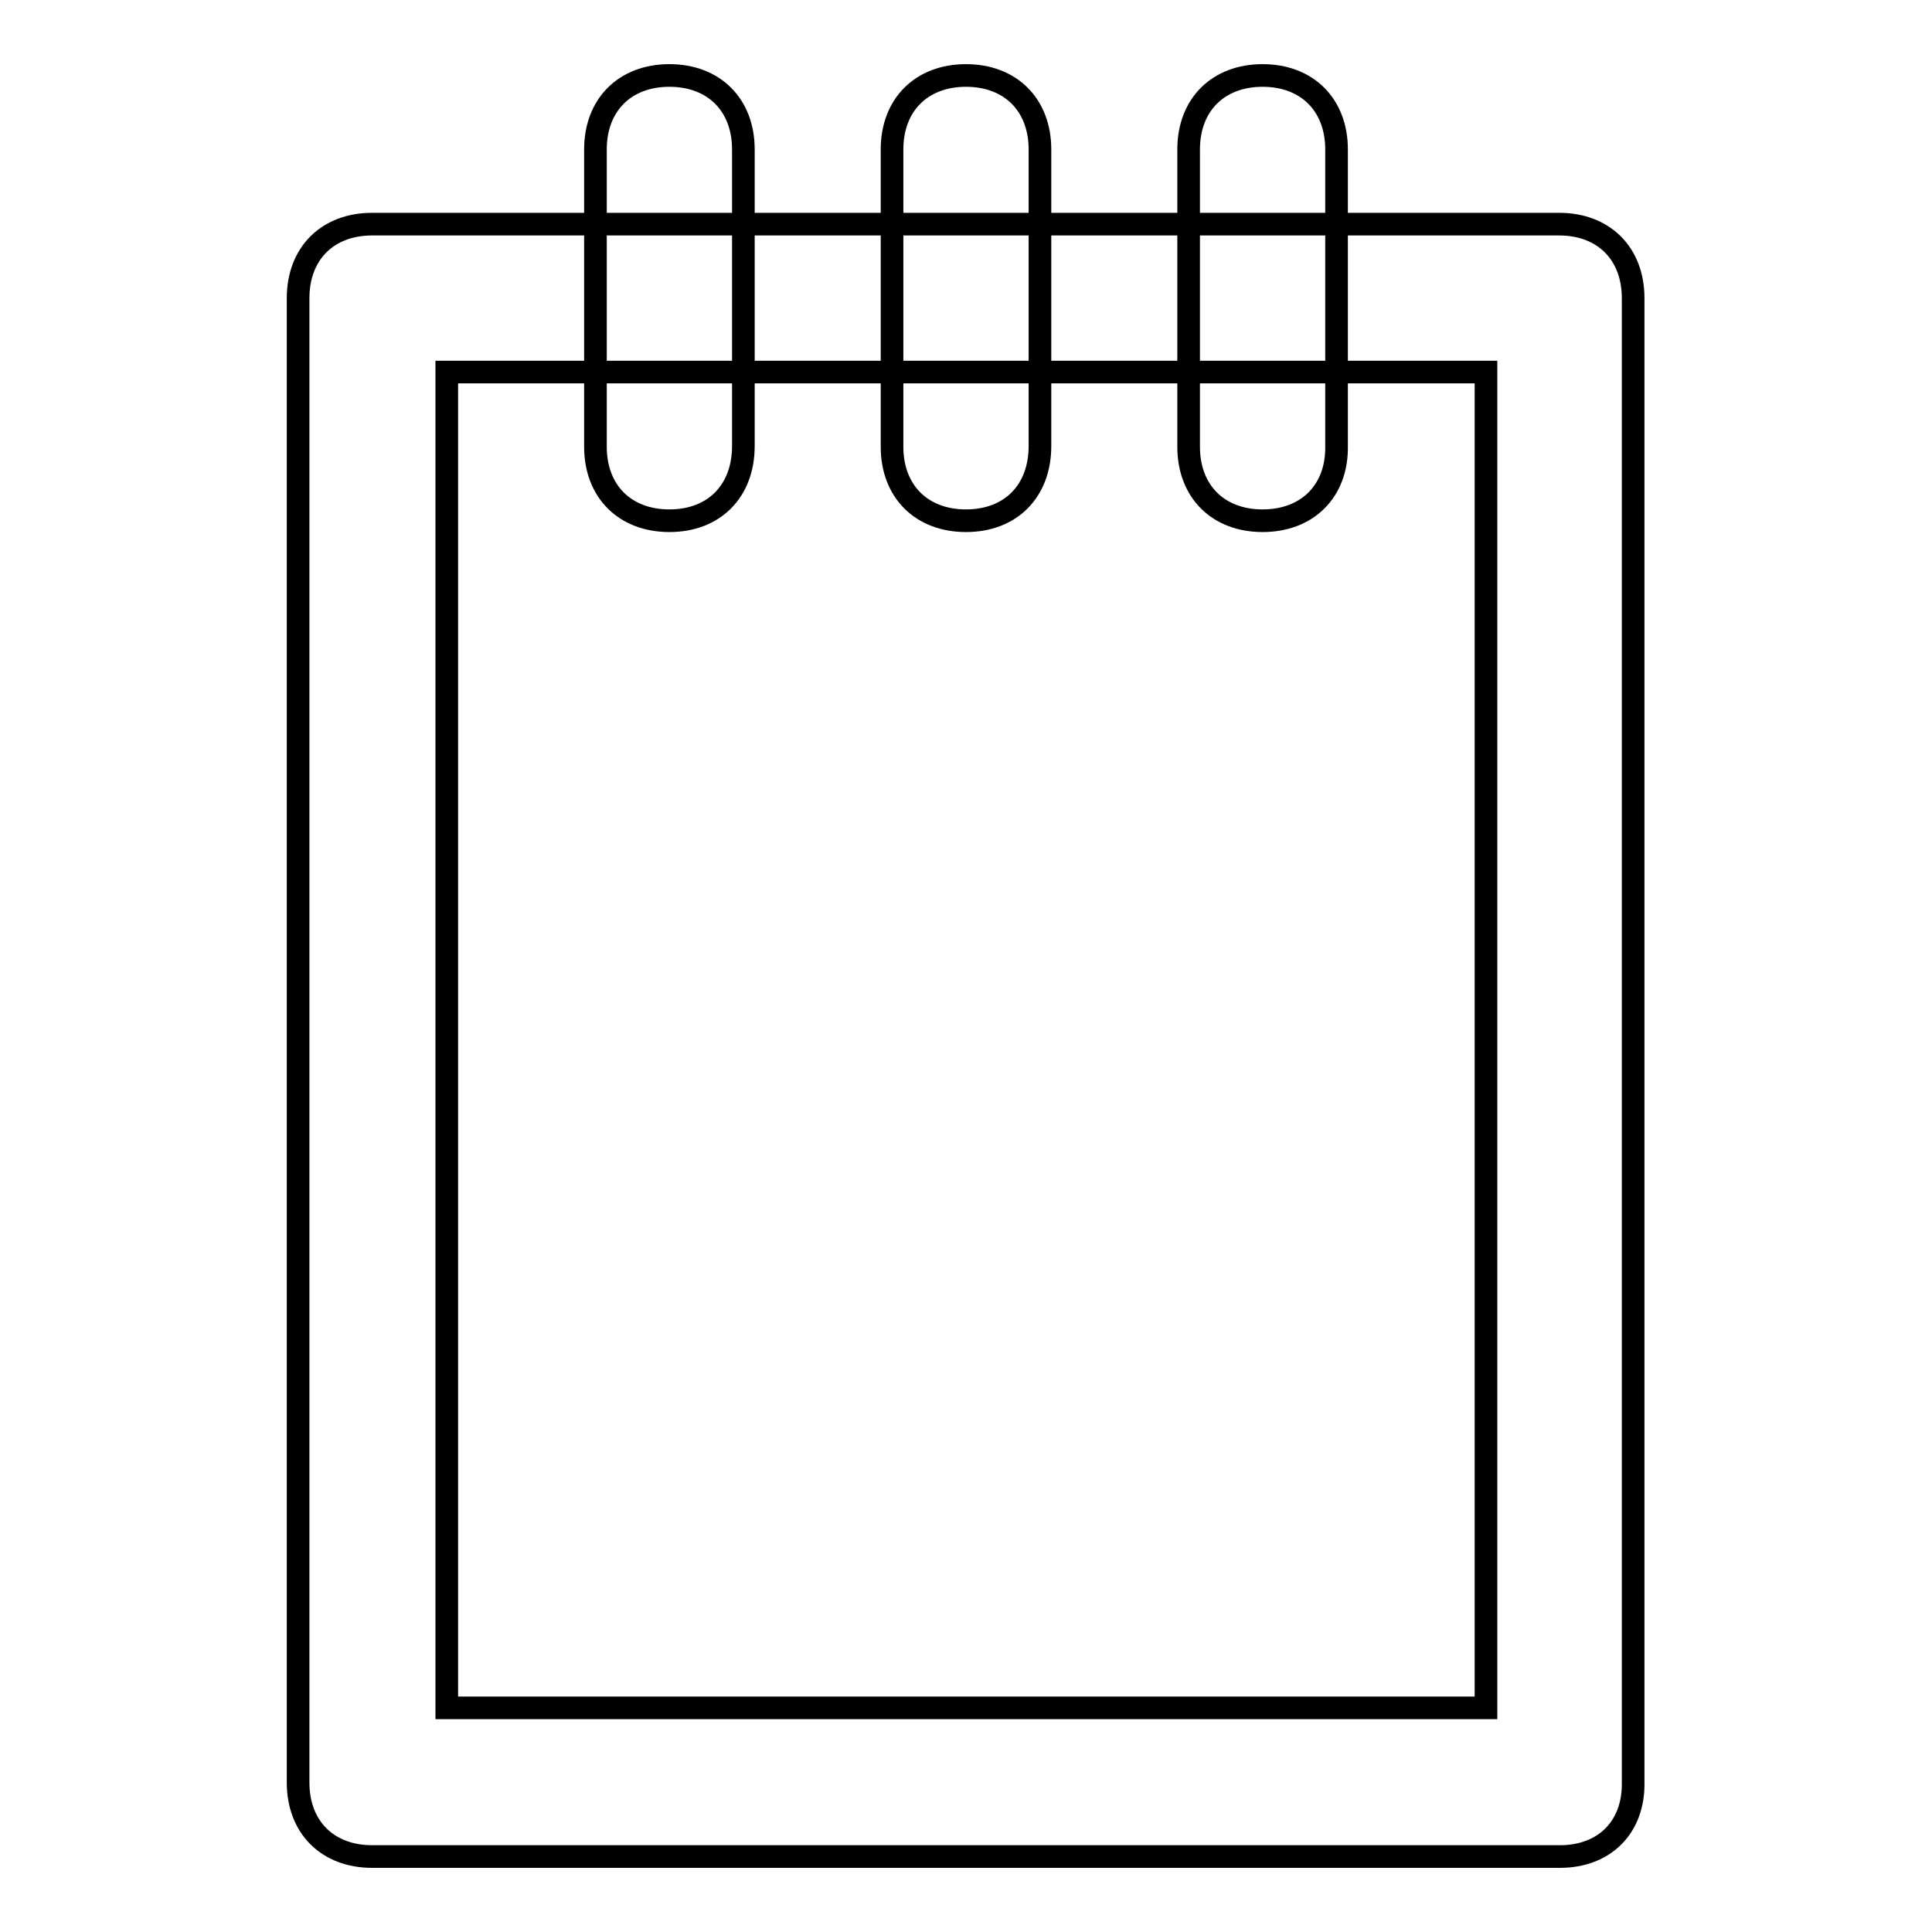 <?xml version="1.0" encoding="utf-8"?>
<!-- Svg Vector Icons : http://www.onlinewebfonts.com/icon -->
<!DOCTYPE svg PUBLIC "-//W3C//DTD SVG 1.1//EN" "http://www.w3.org/Graphics/SVG/1.1/DTD/svg11.dtd">
<svg version="1.1" xmlns="http://www.w3.org/2000/svg" xmlns:xlink="http://www.w3.org/1999/xlink" x="0px" y="0px" viewBox="0 0 256 256" enable-background="new 0 0 256 256" xml:space="preserve">
<g><g><path stroke-width="3" fill-opacity="0" stroke="#000000"  d="M206.7,246H49.3c-5.9,0-9.8-3.9-9.8-9.8V39.5c0-5.9,3.9-9.8,9.8-9.8h157.3c5.9,0,9.8,3.9,9.8,9.8v196.7C216.5,242.1,212.6,246,206.7,246z M59.2,226.3h137.7v-177H59.2V226.3z"/><path stroke-width="3" fill-opacity="0" stroke="#000000"  d="M88.7,69c-5.9,0-9.8-3.9-9.8-9.8V19.8c0-5.9,3.9-9.8,9.8-9.8s9.8,3.9,9.8,9.8v39.3C98.5,65.1,94.6,69,88.7,69z"/><path stroke-width="3" fill-opacity="0" stroke="#000000"  d="M128,69c-5.9,0-9.8-3.9-9.8-9.8V19.8c0-5.9,3.9-9.8,9.8-9.8c5.9,0,9.8,3.9,9.8,9.8v39.3C137.8,65.1,133.9,69,128,69z"/><path stroke-width="3" fill-opacity="0" stroke="#000000"  d="M167.3,69c-5.9,0-9.8-3.9-9.8-9.8V19.8c0-5.9,3.9-9.8,9.8-9.8c5.9,0,9.8,3.9,9.8,9.8v39.3C177.2,65.1,173.2,69,167.3,69z"/></g></g>
</svg>